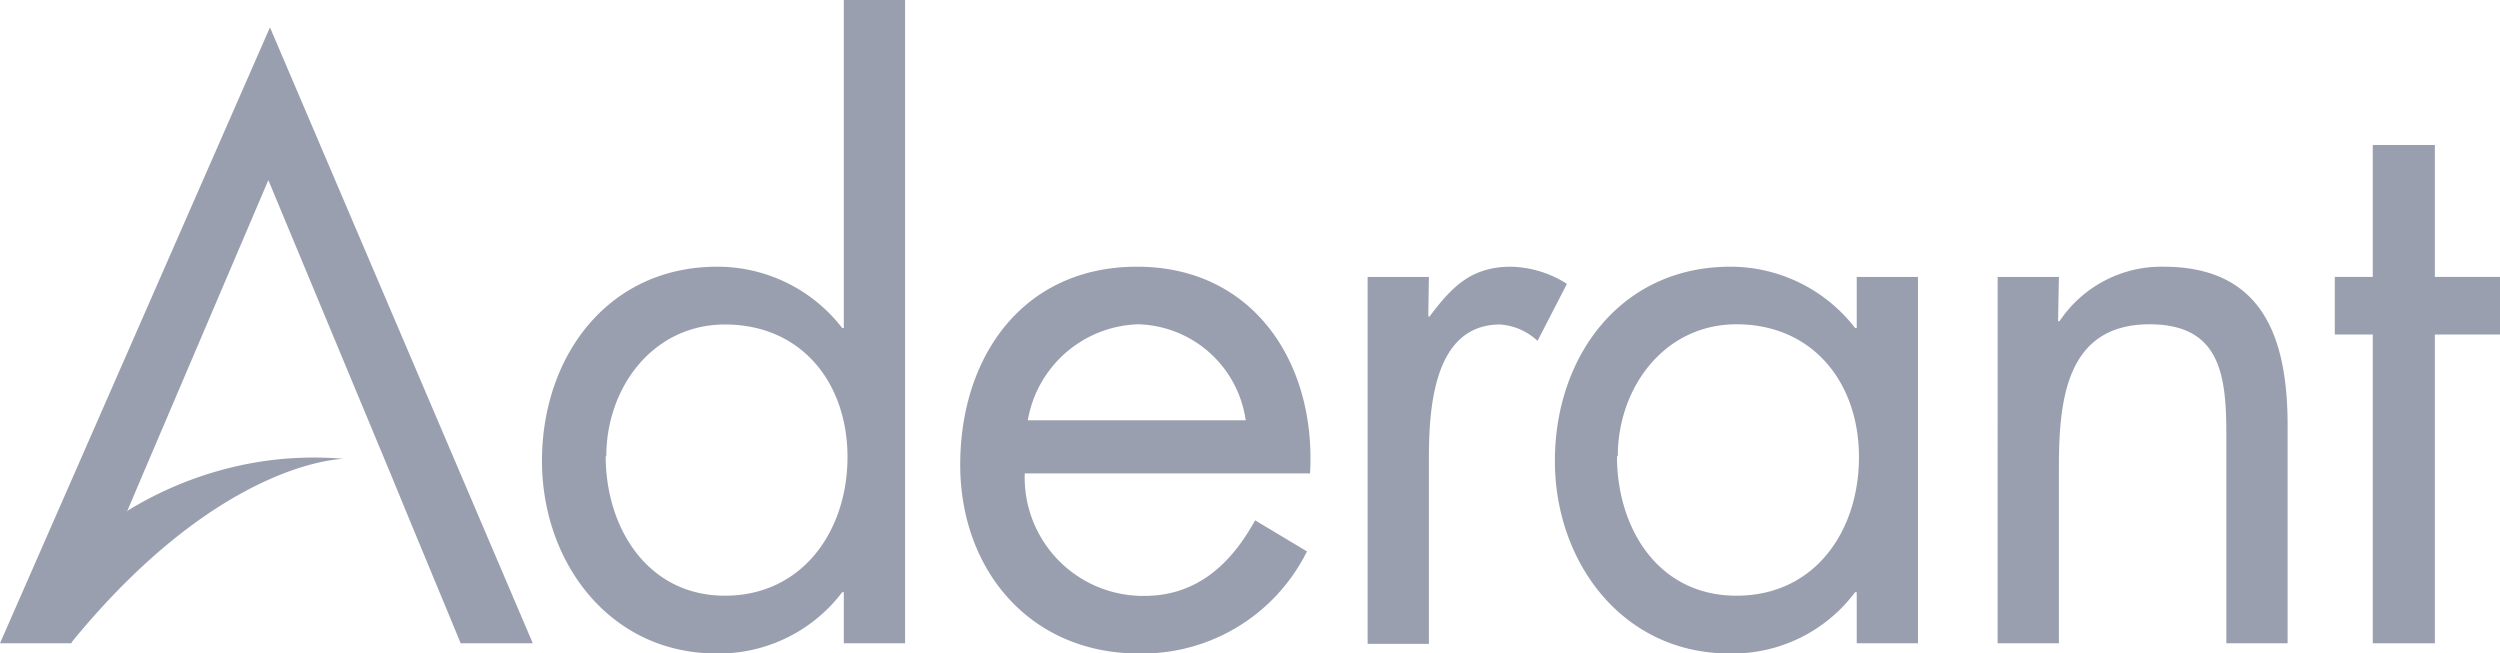 <svg xmlns="http://www.w3.org/2000/svg" width="122.42" height="32" viewBox="0 0 122.42 32"><defs><style>.cls-1{fill:#999FAF;}</style></defs><title>Asset 4</title><g id="Layer_2" data-name="Layer 2"><g id="Layer_1-2" data-name="Layer 1"><path class="cls-1" d="M29.66,22.34c0,3.51,2.05,6.83,5.84,6.83s6-3.17,6-6.79-2.24-6.49-6-6.49c-3.53,0-5.81,3.09-5.81,6.45M41.32,29h-.08a7.58,7.58,0,0,1-6.15,3c-5.24,0-8.55-4.47-8.55-9.43,0-5.12,3.23-9.51,8.58-9.51a7.72,7.72,0,0,1,6.12,3h.08V0h3V31.5h-3Z"/><path class="cls-1" d="M61,20.58a5.47,5.47,0,0,0-5.24-4.7,5.66,5.66,0,0,0-5.43,4.7Zm-10.82,2.6a5.8,5.8,0,0,0,5.85,6c2.58,0,4.25-1.56,5.43-3.7L64,27a9,9,0,0,1-8.24,5c-5.32,0-8.74-4.09-8.74-9.24,0-5.31,3.08-9.7,8.66-9.7,5.74,0,8.78,4.77,8.47,10.12Z"/><path class="cls-1" d="M69.94,15.5H70c1.07-1.41,2-2.44,4-2.44a5.31,5.31,0,0,1,2.73.84l-1.44,2.79a3,3,0,0,0-1.83-.8c-3.34,0-3.49,4.31-3.49,6.64v9h-3V13.56h3Z"/><path class="cls-1" d="M79.18,22.34c0,3.51,2,6.83,5.85,6.83s6-3.17,6-6.79-2.24-6.5-6-6.5c-3.53,0-5.81,3.1-5.81,6.46m14.7,9.16h-3V29h-.08a7.49,7.49,0,0,1-6.15,3c-5.24,0-8.55-4.47-8.55-9.43,0-5.12,3.23-9.51,8.59-9.51a7.72,7.72,0,0,1,6.11,3h.08V13.56h3Z"/><path class="cls-1" d="M100.78,15.73h.07a6,6,0,0,1,5.09-2.67c4.94,0,6.08,3.59,6.08,7.79V31.5h-3V21.38c0-2.9-.22-5.5-3.76-5.5-4.18,0-4.44,3.9-4.44,7.11V31.5h-3V13.56h3Z"/><polygon class="cls-1" points="119.23 31.5 116.19 31.5 116.19 16.38 114.33 16.38 114.33 13.56 116.19 13.56 116.19 7.1 119.23 7.1 119.23 13.56 122.42 13.56 122.42 16.38 119.23 16.38 119.23 31.5"/><path class="cls-1" d="M6.26,25a17.71,17.71,0,0,1,6-2.31,17,17,0,0,1,4.58-.22s-6,0-13.35,9H.62"/><polyline class="cls-1" points="13.14 8.82 6.95 23.33 3.49 31.5 0 31.5 13.22 1.34 26.09 31.5 25.65 31.5 22.9 31.5 22.56 31.5 19.92 25.13 19.18 23.33"/></g></g></svg>